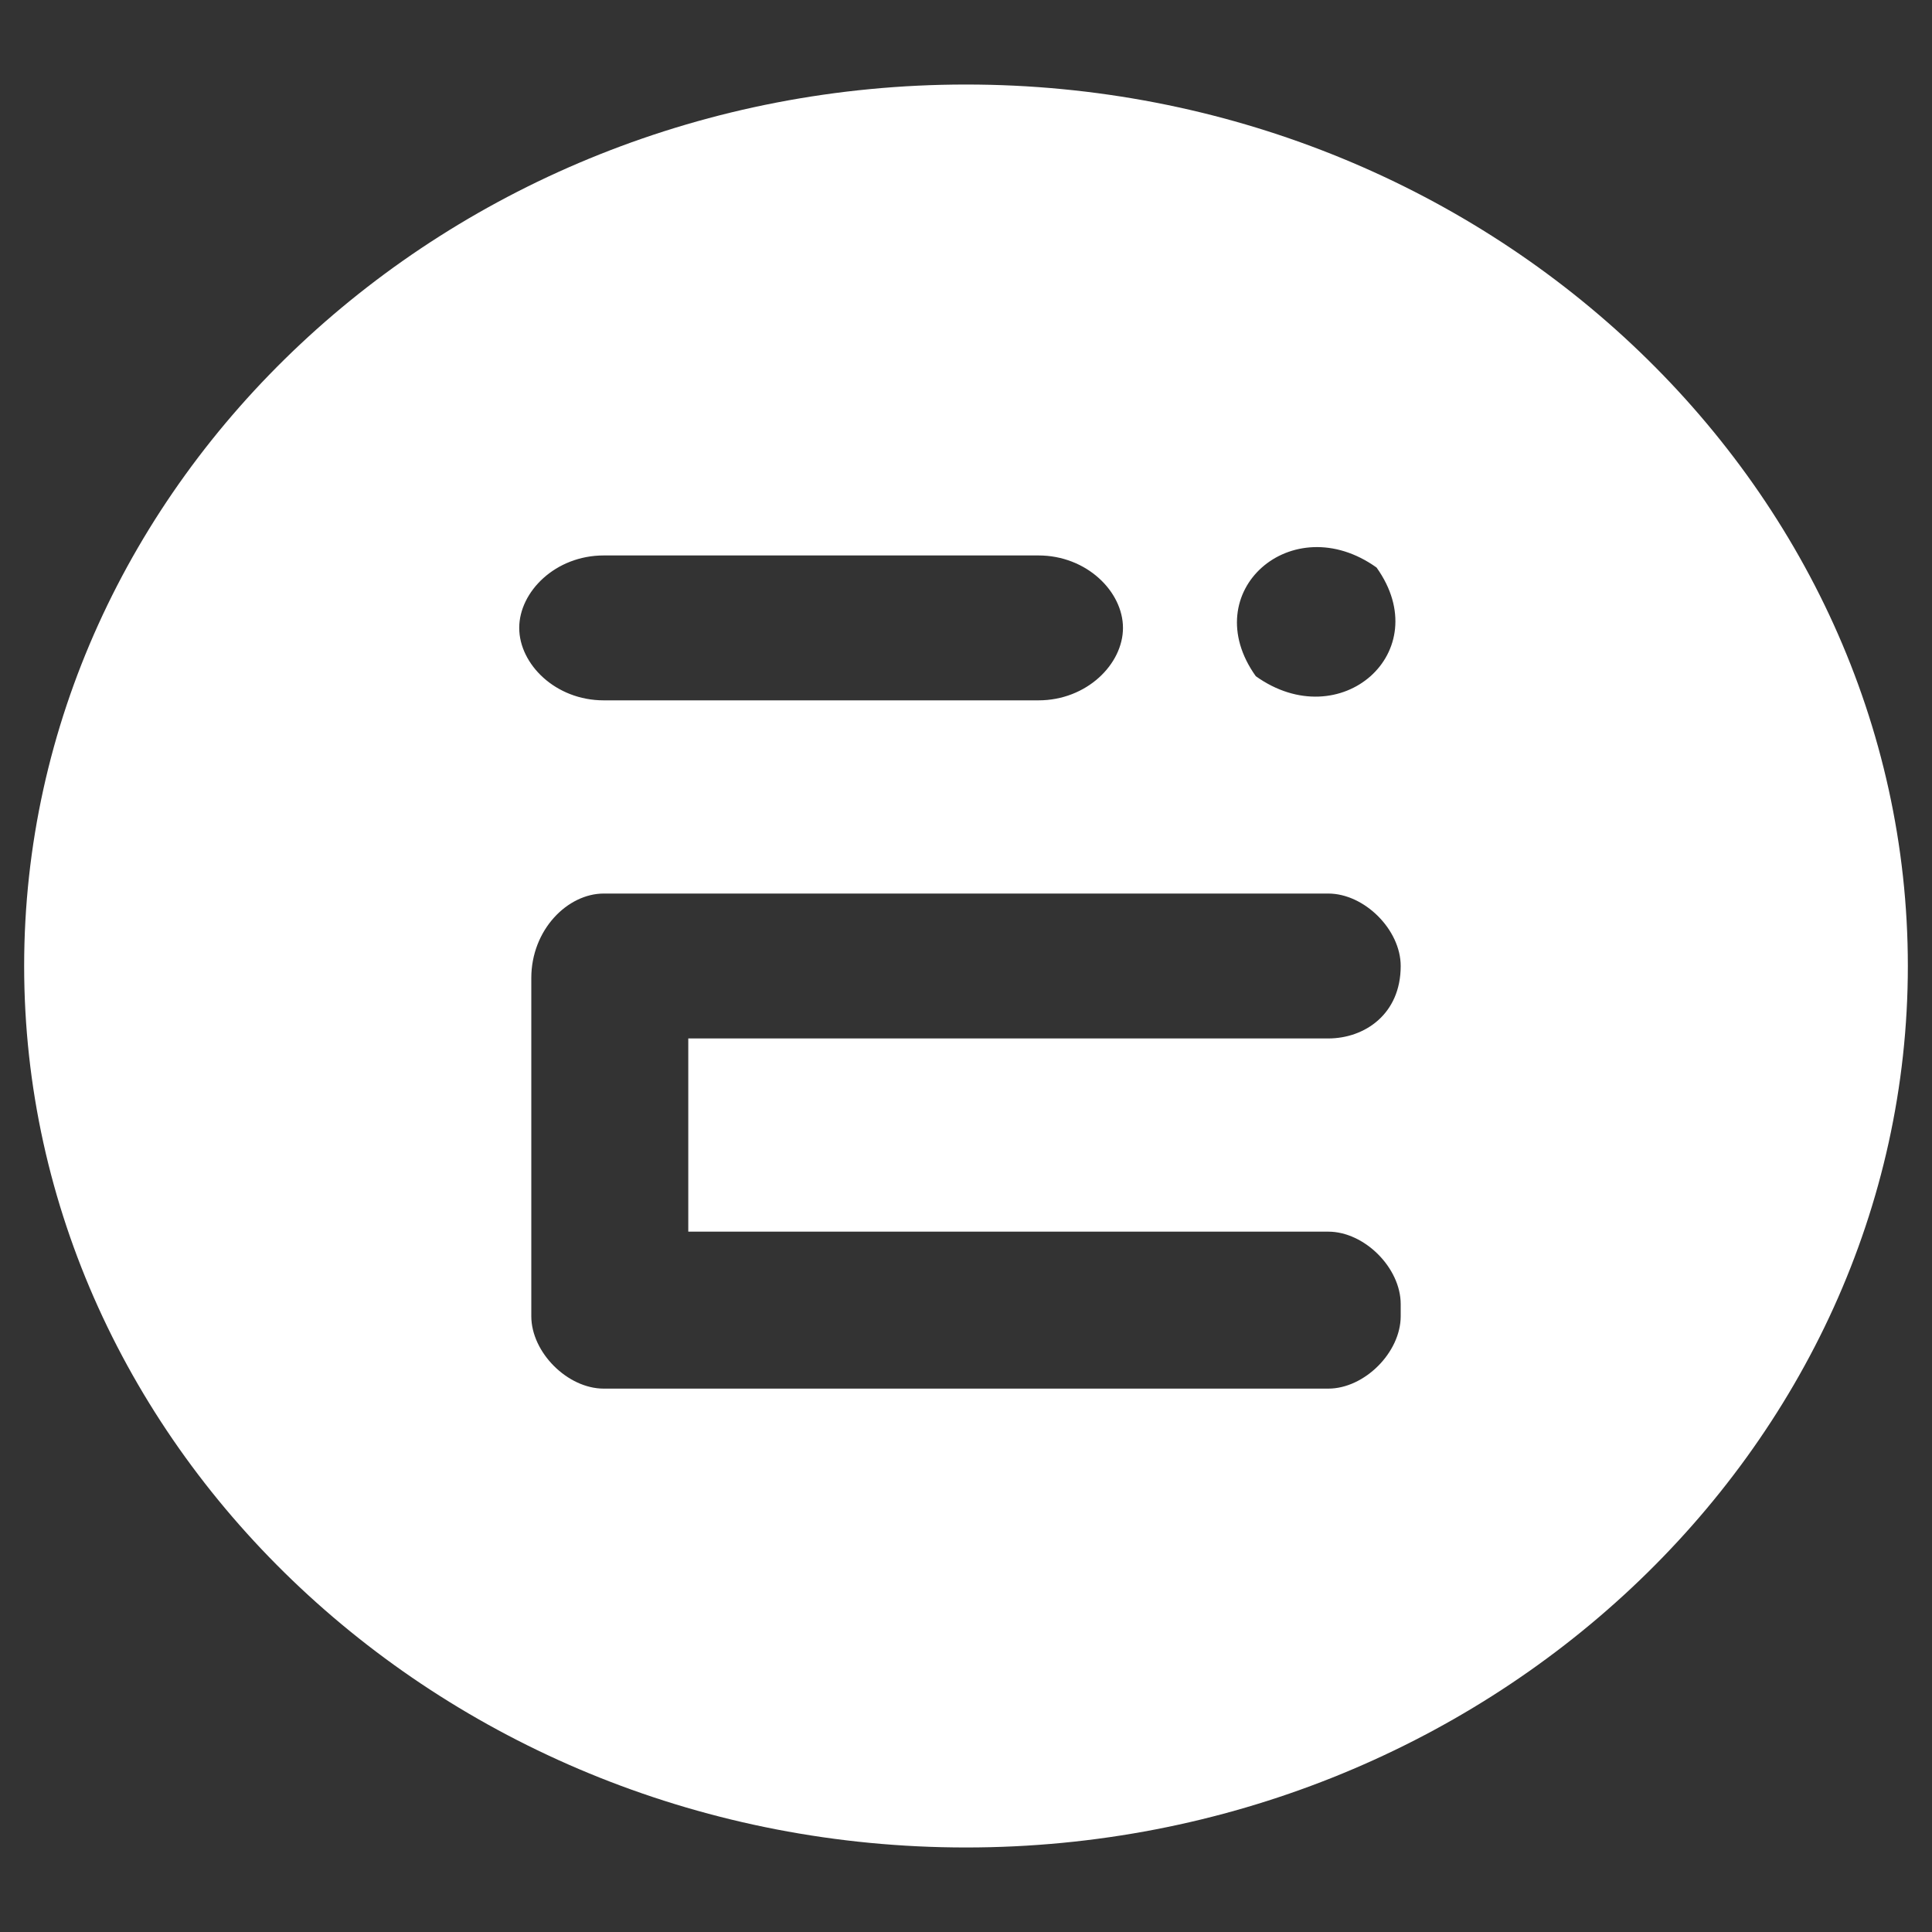 <?xml version="1.0" encoding="UTF-8"?>
<svg id="Layer_1" xmlns="http://www.w3.org/2000/svg" version="1.1" xmlns:xlink="http://www.w3.org/1999/xlink" viewBox="0 0 16 16">
  <rect x="0" y="0" width="16" height="16" fill="#333333" stroke="none"/>
  <!-- Generator: Adobe Illustrator 29.4.0, SVG Export Plug-In . SVG Version: 2.1.0 Build 152)  -->
  <defs>
    <style>
      .st0 {
        fill: #fff;
        fill-rule: evenodd;
      }

      .st1 {
        fill: none;
      }

      .st2 {
        clip-path: url(#clippath);
      }
    </style>
    <clipPath id="clippath">
      <rect class="st1" width="16" height="16"/>
    </clipPath>
  </defs>
  <g class="st2">
    <g id="education.svg">
      <g id="Group">
        <g id="Group_2">
          <g id="Group_3">
            <g id="Group_4">
              <g id="Group_5">
                <g id="Group_6">
                  <path id="Vector" class="st0" d="M10.4,5.6c-.5-.7.3-1.4,1-.9.5.7-.3,1.4-1,.9ZM11.6,10.9c0,.3-.3.6-.6.6h-6c-.3,0-.6-.3-.6-.6h0v-2.8h0c0-.4.3-.7.6-.7h6c.3,0,.6.3.6.6h0c0,.4-.3.6-.6.6h-5.3v1.6h5.3c.3,0,.6.3.6.6h0ZM8.6,4.6c.4,0,.7.3.7.6s-.3.6-.7.6h-3.6c-.4,0-.7-.3-.7-.6s.3-.6.7-.6h3.6ZM8,.7C3.7.7.2,4,.2,8s3.5,7.3,7.8,7.3,7.8-3.3,7.8-7.3S12.3.7,8,.7Z"/>
                </g>
              </g>
            </g>
          </g>
        </g>
      </g>
    </g>
  </g>
</svg>